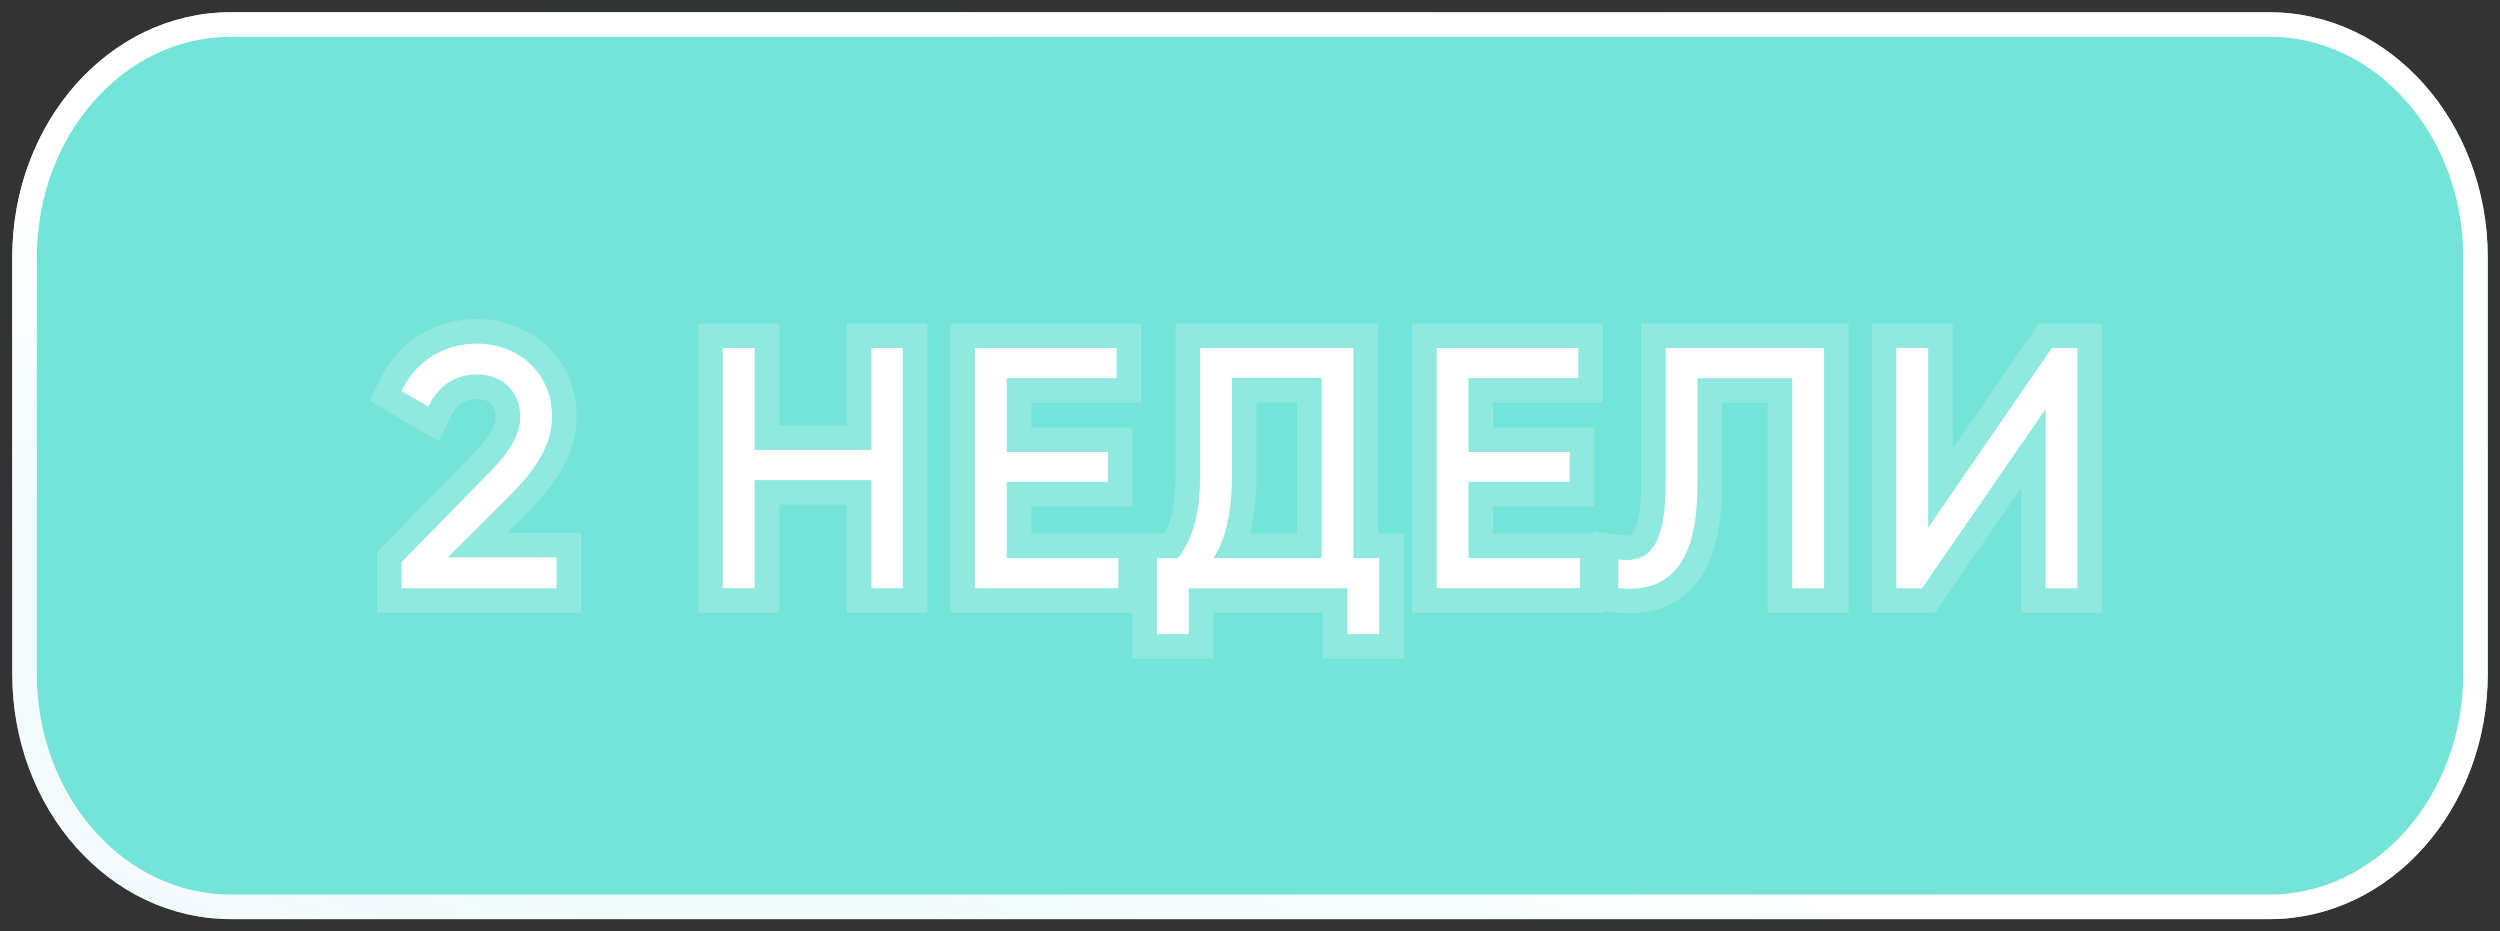 <?xml version="1.0" encoding="UTF-8"?> <svg xmlns="http://www.w3.org/2000/svg" width="102" height="38" viewBox="0 0 102 38" fill="none"><rect x="0" y="0" width="102" height="38" fill="#333333" stroke="none"/> <path d="M92.593 1H9.407C4.764 1 1 5.253 1 10.5V27.5C1 32.747 4.764 37 9.407 37H92.593C97.236 37 101 32.747 101 27.5V10.5C101 5.253 97.236 1 92.593 1Z" fill="#73E4D7"></path> <path d="M92.593 1H9.407C4.764 1 1 5.253 1 10.5V27.5C1 32.747 4.764 37 9.407 37H92.593C97.236 37 101 32.747 101 27.5V10.5C101 5.253 97.236 1 92.593 1Z" stroke="url(#paint0_linear_255_9)"></path> <path d="M92.593 1H9.407C4.764 1 1 5.253 1 10.5V27.5C1 32.747 4.764 37 9.407 37H92.593C97.236 37 101 32.747 101 27.5V10.5C101 5.253 97.236 1 92.593 1Z" stroke="url(#paint1_linear_255_9)"></path> <path d="M16.38 24H22.708V22.74H18.27L20.776 20.248C21.742 19.282 22.526 18.232 22.526 17.014C22.526 15.082 21 14.018 19.474 14.018C18.2 14.018 17.01 14.648 16.38 15.95L17.472 16.594C17.892 15.712 18.592 15.278 19.488 15.278C20.398 15.278 21.224 15.88 21.224 17.028C21.224 17.854 20.608 18.638 19.838 19.408L16.38 22.936V24Z" fill="white"></path> <path d="M35.551 14.2V18.358H30.791V14.2H29.489V24H30.791V19.59H35.551V24H36.839V14.2H35.551Z" fill="white"></path> <path d="M41.078 22.768V19.66H45.208V18.442H41.078V15.432H45.558V14.2H39.776V24H45.628V22.768H41.078Z" fill="white"></path> <path d="M55.222 22.768V14.2H48.964V19.324C48.964 21.172 48.572 22.124 48.054 22.768H47.2V25.876H48.502V24H54.97V25.876H56.272V22.768H55.222ZM49.524 22.768C49.916 22.138 50.266 21.144 50.266 19.352V15.418H53.92V22.768H49.524Z" fill="white"></path> <path d="M59.916 22.768V19.66H64.046V18.442H59.916V15.432H64.396V14.2H58.614V24H64.466V22.768H59.916Z" fill="white"></path> <path d="M66.024 24C67.844 24.168 69.258 23.37 69.258 19.758V15.432H73.122V24H74.424V14.2H67.956V19.758C67.956 22.348 67.242 22.992 66.024 22.824V24Z" fill="white"></path> <path d="M83.46 24H84.762V14.2H83.712L78.672 21.522V14.2H77.37V24H78.42L83.46 16.692V24Z" fill="white"></path> <path d="M15.88 24V24.5H16.38H22.708H23.208V24V22.74V22.24H22.708H19.482L21.128 20.602L21.129 20.601C22.105 19.626 23.026 18.448 23.026 17.014C23.026 14.751 21.218 13.518 19.474 13.518C18.025 13.518 16.65 14.242 15.93 15.732L15.729 16.146L16.126 16.38L17.218 17.024L17.688 17.302L17.923 16.808C18.1 16.437 18.323 16.186 18.572 16.025C18.821 15.865 19.123 15.778 19.488 15.778C19.835 15.778 20.143 15.892 20.359 16.09C20.568 16.282 20.724 16.582 20.724 17.028C20.724 17.314 20.617 17.623 20.397 17.971C20.176 18.32 19.86 18.678 19.484 19.054L19.484 19.054L19.481 19.058L16.023 22.586L15.88 22.731V22.936V24ZM35.551 13.7H35.051V14.2V17.858H31.291V14.2V13.7H30.791H29.489H28.989V14.2V24V24.5H29.489H30.791H31.291V24V20.09H35.051V24V24.5H35.551H36.839H37.339V24V14.2V13.7H36.839H35.551ZM45.628 22.268H41.578V20.16H45.208H45.708V19.66V18.442V17.942H45.208H41.578V15.932H45.558H46.058V15.432V14.2V13.7H45.558H39.776H39.276V14.2V24V24.5H39.776H45.628H46.128V24V22.768V22.268H45.628ZM49.002 25.876V24.5H54.47V25.876V26.376H54.97H56.272H56.772V25.876V22.768V22.268H56.272H55.722V14.2V13.7H55.222H48.964H48.464V14.2V19.324C48.464 20.901 48.168 21.731 47.802 22.268H47.2H46.7V22.768V25.876V26.376H47.2H48.502H49.002V25.876ZM64.466 22.268H60.416V20.16H64.046H64.546V19.66V18.442V17.942H64.046H60.416V15.932H64.396H64.896V15.432V14.2V13.7H64.396H58.614H58.114V14.2V24V24.5H58.614H64.466H64.966V24V22.768V22.268H64.466ZM65.524 24V24.456L65.978 24.497C66.965 24.588 67.96 24.427 68.691 23.635C69.4 22.866 69.758 21.607 69.758 19.758V15.932H72.622V24V24.5H73.122H74.424H74.924V24V14.2V13.7H74.424H67.956H67.456V14.2V19.758C67.456 21.037 67.273 21.707 67.04 22.035C66.934 22.182 66.818 22.261 66.685 22.304C66.543 22.35 66.351 22.364 66.092 22.328L65.524 22.25V22.824V24ZM82.96 24V24.5H83.46H84.762H85.262V24V14.2V13.7H84.762H83.712H83.449L83.3 13.916L79.172 19.913V14.2V13.7H78.672H77.37H76.87V14.2V24V24.5H77.37H78.42H78.683L78.832 24.283L82.96 18.297V24ZM53.42 22.268H50.325C50.587 21.579 50.766 20.654 50.766 19.352V15.918H53.42V22.268Z" stroke="white" stroke-opacity="0.2"></path> <defs> <linearGradient id="paint0_linear_255_9" x1="108.78" y1="18.664" x2="82.425" y2="72.369" gradientUnits="userSpaceOnUse"> <stop stop-color="#73E4D7"></stop> <stop offset="1" stop-color="#E7F5FB"></stop> </linearGradient> <linearGradient id="paint1_linear_255_9" x1="37.243" y1="22.364" x2="19.137" y2="69.263" gradientUnits="userSpaceOnUse"> <stop stop-color="white"></stop> <stop offset="1" stop-color="white" stop-opacity="0"></stop> </linearGradient> </defs> </svg> 